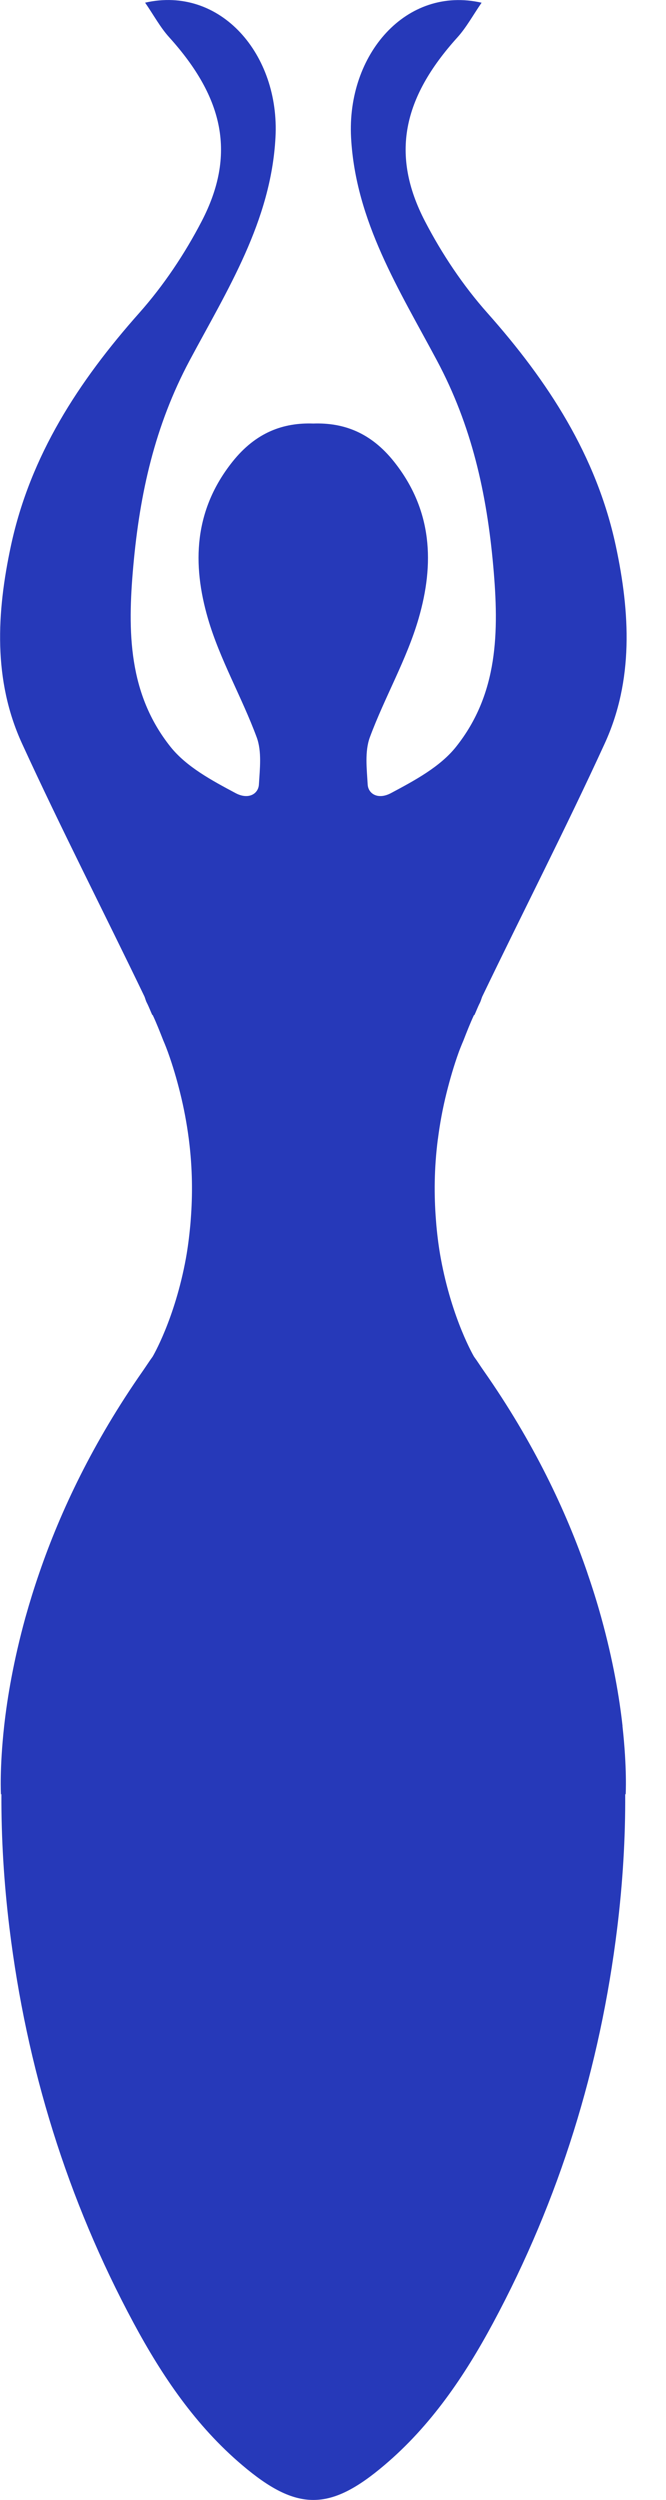 <svg width="16" height="60" viewBox="0 0 16 60" fill="none" xmlns="http://www.w3.org/2000/svg">
<g clip-path="url(#clip0_2061_1859)">
<path d="M14.956 41.424C14.879 40.73 14.728 39.847 14.448 38.833C14.444 38.816 14.439 38.8 14.434 38.783C14.343 38.455 14.237 38.116 14.116 37.765C14.113 37.756 14.111 37.748 14.108 37.739C13.603 36.27 12.82 34.611 11.622 32.901C11.542 32.788 11.472 32.674 11.388 32.56C11.388 32.56 10.858 31.664 10.589 30.197C10.544 29.953 10.509 29.689 10.484 29.415C10.48 29.366 10.476 29.316 10.472 29.265C10.427 28.684 10.429 28.045 10.517 27.355C10.518 27.345 10.521 27.334 10.522 27.323C10.568 26.967 10.635 26.6 10.73 26.221C10.81 25.903 10.903 25.579 11.023 25.247C11.036 25.211 11.05 25.175 11.065 25.138C11.086 25.083 11.11 25.029 11.132 24.976C11.212 24.771 11.291 24.567 11.389 24.357L11.396 24.366C11.441 24.269 11.478 24.166 11.528 24.07C11.553 24.02 11.564 23.971 11.584 23.921C12.559 21.893 13.589 19.891 14.527 17.846C15.225 16.325 15.137 14.701 14.794 13.101C14.329 10.933 13.165 9.149 11.709 7.511C11.123 6.852 10.617 6.094 10.21 5.311C9.383 3.719 9.669 2.357 10.99 0.896C11.204 0.659 11.361 0.368 11.57 0.065C9.757 -0.347 8.328 1.311 8.434 3.301C8.542 5.312 9.595 6.963 10.496 8.651C11.332 10.215 11.693 11.836 11.85 13.589C11.992 15.172 11.967 16.653 10.957 17.922C10.573 18.405 9.96 18.732 9.394 19.034C9.08 19.202 8.845 19.051 8.833 18.826C8.812 18.453 8.76 18.038 8.885 17.696C9.242 16.733 9.772 15.826 10.056 14.847C10.436 13.539 10.396 12.251 9.469 11.084C8.904 10.372 8.241 10.14 7.526 10.165C6.811 10.14 6.149 10.372 5.583 11.084C4.655 12.251 4.615 13.539 4.996 14.847C5.281 15.826 5.811 16.733 6.167 17.696C6.293 18.038 6.242 18.452 6.22 18.826C6.208 19.051 5.972 19.202 5.658 19.034C5.093 18.733 4.48 18.405 4.095 17.922C3.086 16.653 3.06 15.171 3.202 13.589C3.359 11.836 3.721 10.215 4.556 8.651C5.458 6.963 6.51 5.314 6.618 3.301C6.728 1.31 5.297 -0.349 3.486 0.064C3.695 0.367 3.85 0.658 4.065 0.895C5.385 2.356 5.672 3.718 4.845 5.31C4.438 6.093 3.931 6.851 3.346 7.51C1.89 9.148 0.727 10.932 0.262 13.1C-0.081 14.7 -0.169 16.323 0.529 17.845C1.467 19.89 2.496 21.892 3.472 23.92C3.491 23.969 3.502 24.02 3.528 24.068C3.577 24.164 3.615 24.266 3.66 24.365L3.666 24.355C3.764 24.564 3.843 24.769 3.924 24.974C3.947 25.028 3.97 25.082 3.991 25.137C4.004 25.174 4.019 25.21 4.032 25.246C4.152 25.578 4.246 25.902 4.325 26.219C4.42 26.599 4.487 26.966 4.534 27.322C4.535 27.332 4.537 27.343 4.538 27.354C4.626 28.044 4.628 28.683 4.583 29.264C4.579 29.314 4.576 29.364 4.571 29.414C4.545 29.688 4.511 29.952 4.467 30.196C4.199 31.663 3.667 32.559 3.667 32.559C3.584 32.673 3.513 32.785 3.433 32.9C2.236 34.61 1.453 36.269 0.948 37.738C0.945 37.747 0.942 37.755 0.939 37.764C0.818 38.115 0.713 38.455 0.621 38.782C0.617 38.798 0.611 38.815 0.607 38.831C0.328 39.846 0.177 40.728 0.1 41.423C-0.013 42.447 0.023 43.067 0.023 43.067L0.034 43.056C0.029 44.12 0.095 45.192 0.227 46.272C0.637 49.618 1.613 52.784 3.21 55.753C3.895 57.026 4.702 58.218 5.818 59.163C6.477 59.722 7 59.998 7.527 59.999C8.053 59.999 8.577 59.722 9.236 59.163C10.351 58.219 11.159 57.028 11.845 55.753C13.441 52.784 14.418 49.618 14.828 46.272C14.96 45.192 15.026 44.12 15.02 43.056L15.031 43.067C15.031 43.067 15.068 42.447 14.954 41.424H14.956Z" fill="#2639B9"/>
</g>
<defs>
<clipPath id="clip0_2061_1859">
<rect width="15.056" height="60" fill="white"/>
</clipPath>
</defs>
</svg>
